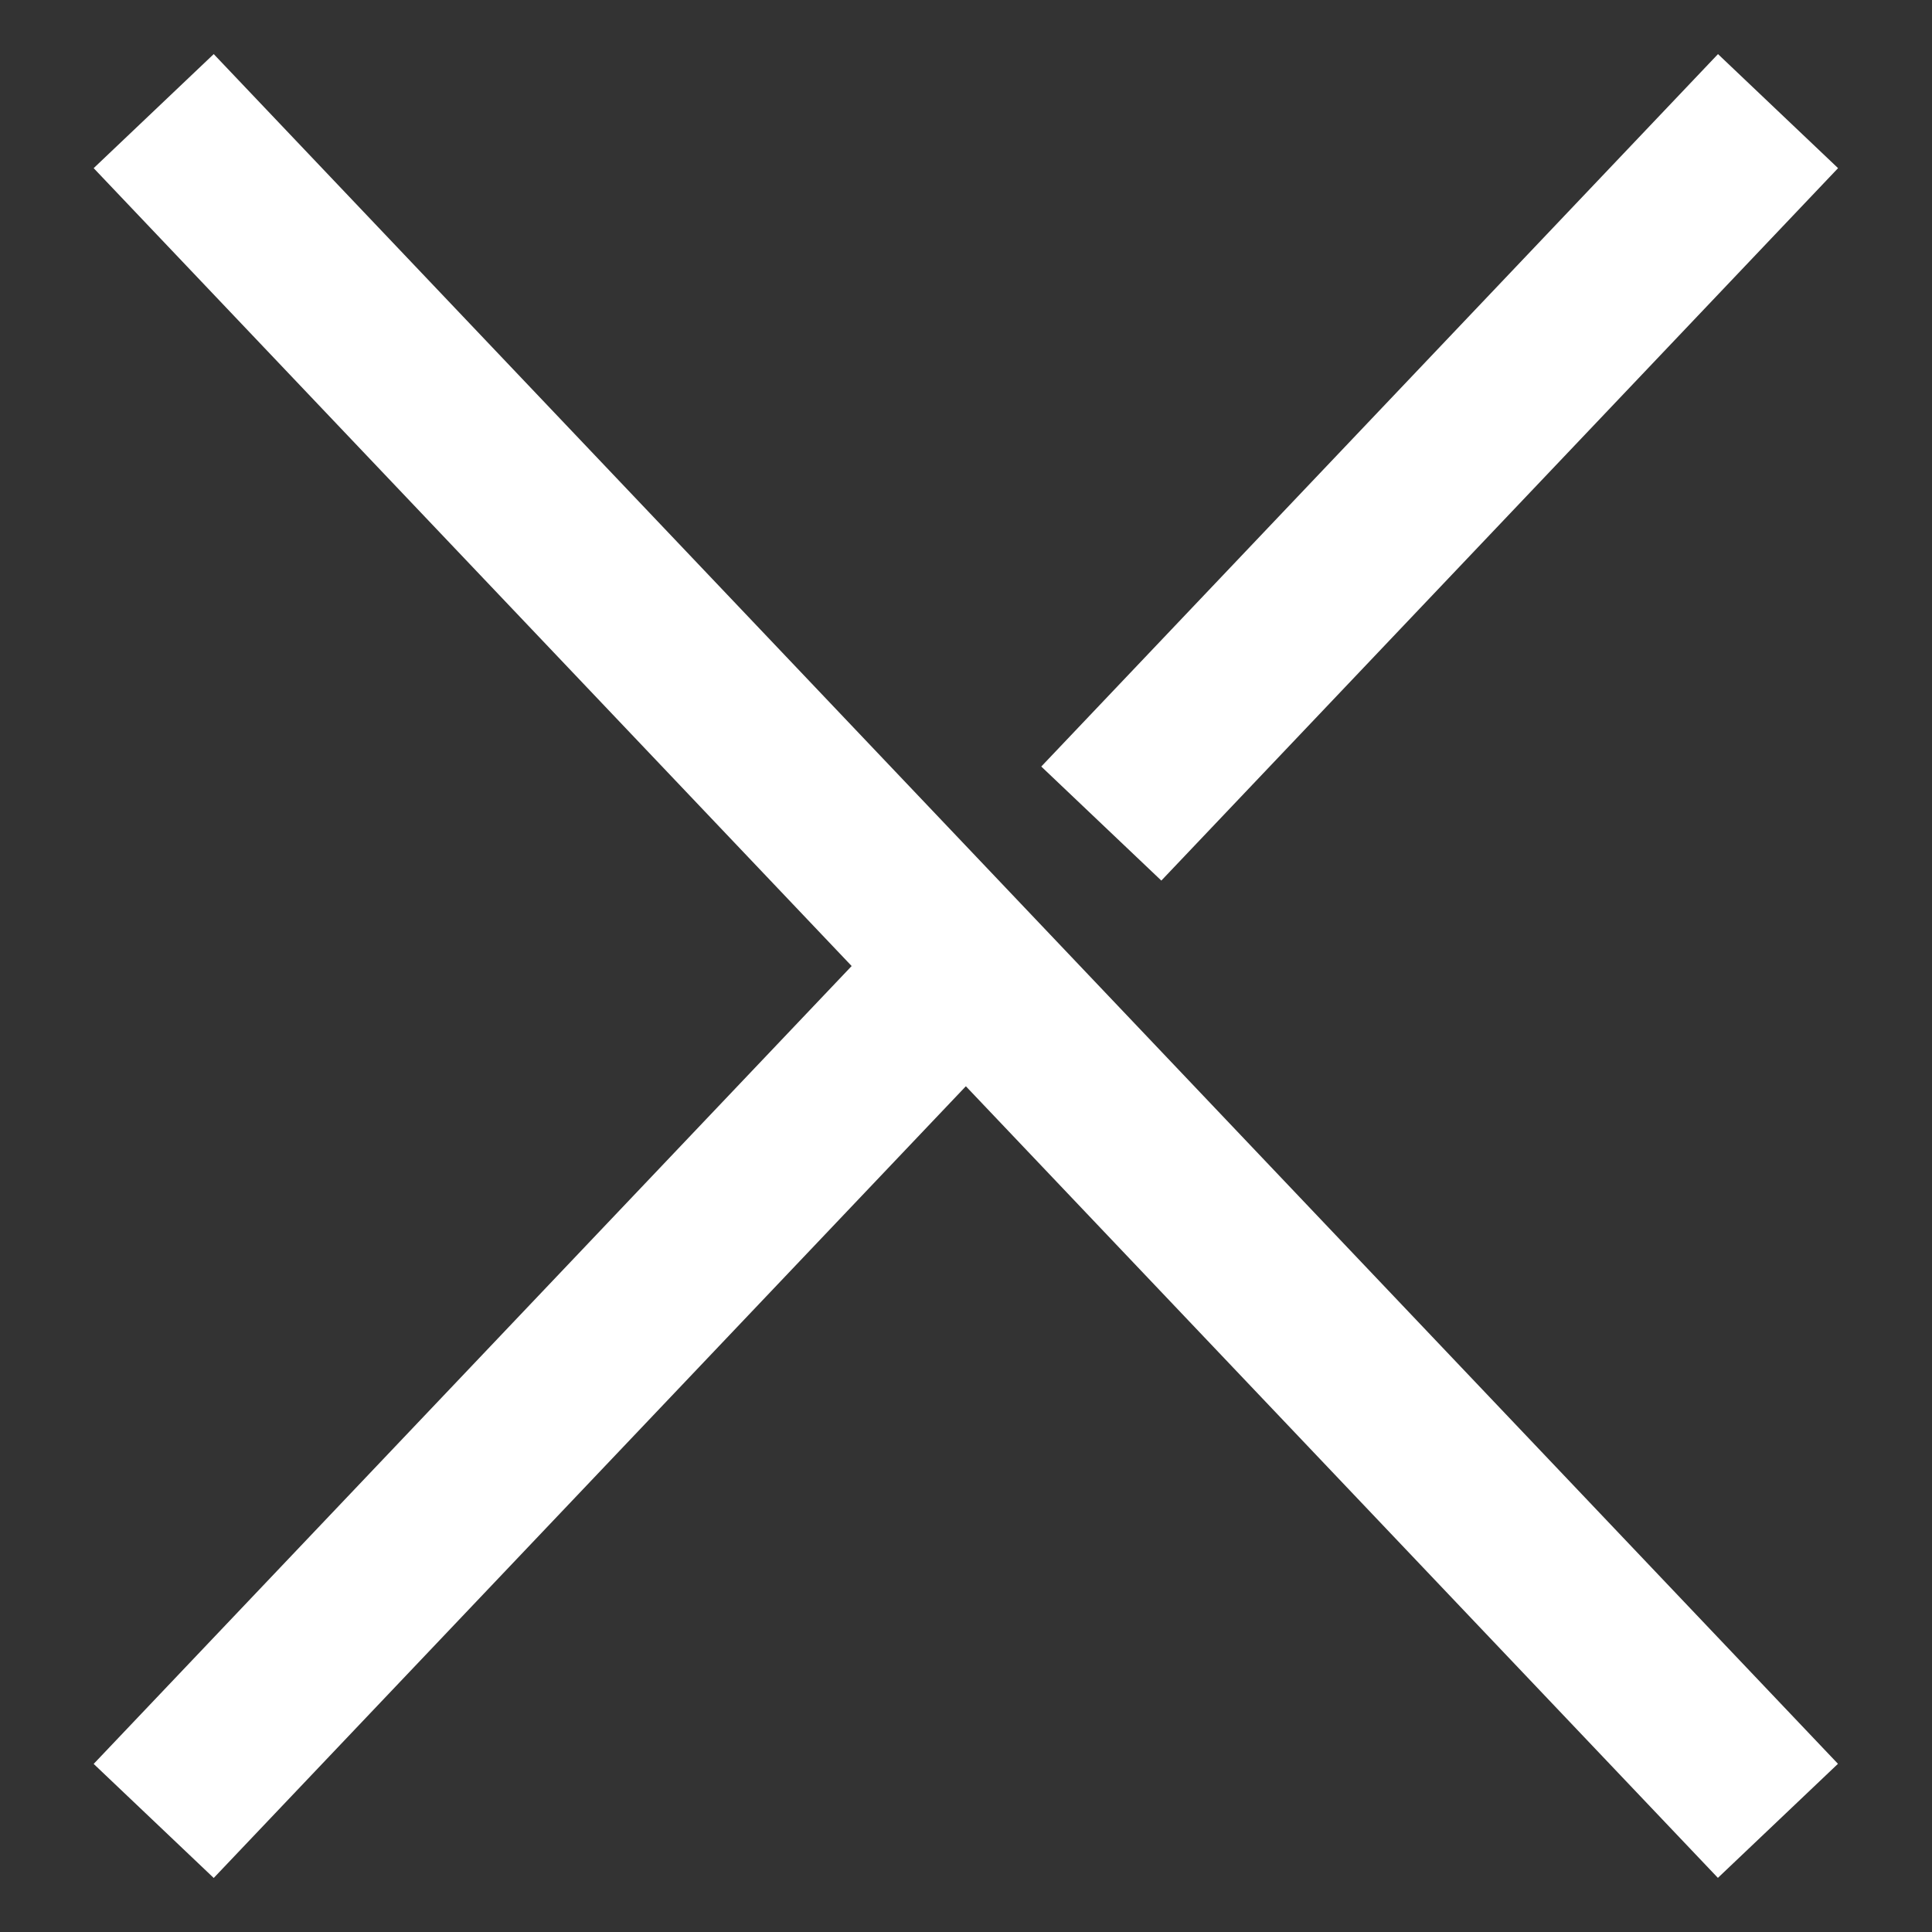 <svg xmlns="http://www.w3.org/2000/svg" xmlns:xlink="http://www.w3.org/1999/xlink" width="14" height="14" viewBox="0 0 14 14">
  <rect x="0" y="0" width="14" height="14" fill="#333333" stroke="none"/>
  <defs>
    <clipPath id="clip-path">
      <rect id="矩形_75063" data-name="矩形 75063" width="14" height="14" transform="translate(1816.936 189.936)" fill="#fff" stroke="#707070" stroke-width="1"/>
    </clipPath>
  </defs>
  <g id="蒙版组_21562" data-name="蒙版组 21562" transform="translate(-1816.936 -189.936)" clip-path="url(#clip-path)">
    <g id="组_28921" data-name="组 28921" transform="translate(1823.935 184.856) rotate(45)">
      <line id="直线_12866" data-name="直线 12866" x2="17.083" y2="0.438" transform="translate(0 8.323)" fill="none" stroke="#fff" stroke-width="1.2"/>
      <line id="直线_12867" data-name="直线 12867" x2="0.183" y2="7.118" transform="translate(8.323 0)" fill="none" stroke="#fff" stroke-width="1.2"/>
      <line id="直线_12868" data-name="直线 12868" x2="0.219" y2="8.542" transform="translate(8.542 8.542)" fill="none" stroke="#fff" stroke-width="1.2"/>
    </g>
  </g>
</svg>
